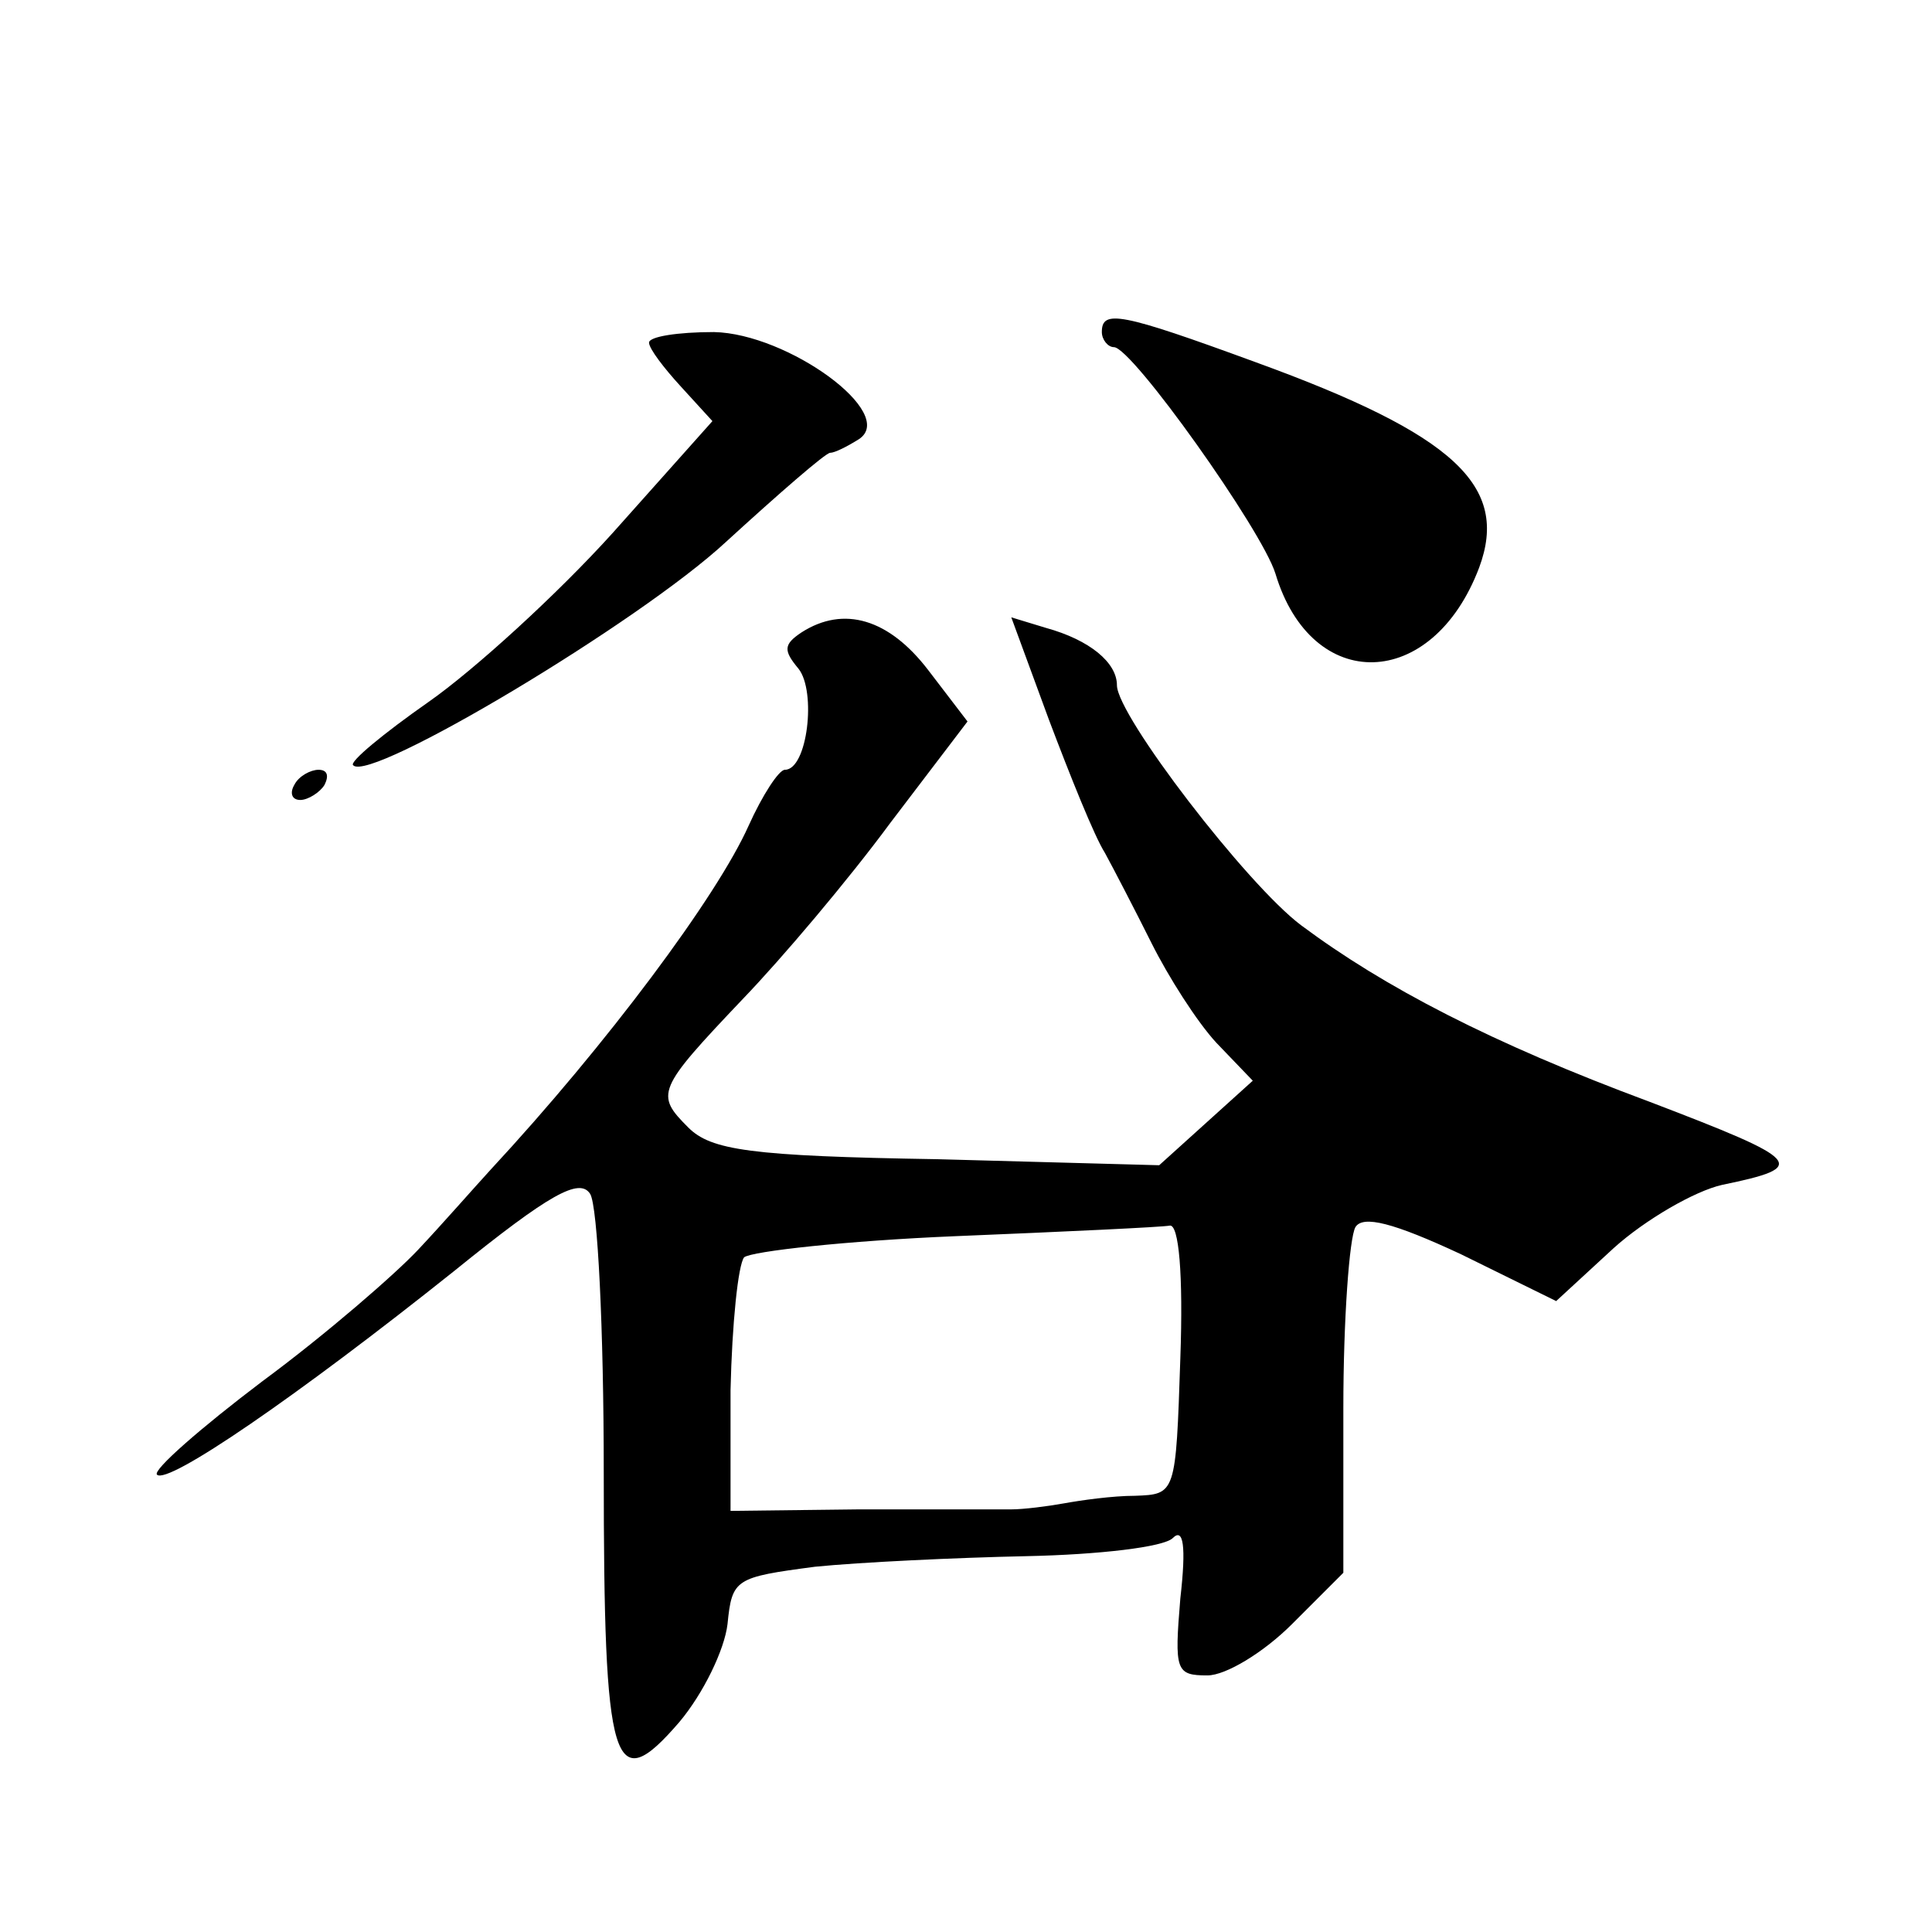 <?xml version="1.0" standalone="no"?>
<!DOCTYPE svg PUBLIC "-//W3C//DTD SVG 20010904//EN"
 "http://www.w3.org/TR/2001/REC-SVG-20010904/DTD/svg10.dtd">
<svg version="1.0" xmlns="http://www.w3.org/2000/svg"
 width="128pt" height="128pt" viewBox="0 0 128 128"
 preserveAspectRatio="xMidYMid meet">
<g transform="translate(0,128) scale(0.1,-0.1)"
fill="#0" stroke="none">
<path d="M730 1060 c0 -5 4 -10 8 -10 12 0 98 -121 107 -150 24 -80 104 -78 135
4 20 54 -16 88 -148 136 -90 33 -102 35 -102 20z M430 1053 c0 -4 10 -17 21 -29
l21 -23 -66 -74 c-37 -41 -92 -91 -122 -112 -30 -21 -53 -40 -50 -42 11 -12 190
95 247 148 35 32 66 59 69 59 3 0 11 4 19 9 26 17 -47 70 -96 71 -24 0 -43 -3 -43
-7z M531 861 c-12 -8 -12 -12 -2 -24 12 -15 6 -67 -9 -67 -4 0 -15 -17 -24 -37
-21 -47 -94 -145 -171 -228 -11 -12 -32 -36 -48 -53 -15 -16 -61 -56 -103 -87 -41
-31 -73 -59 -70 -62 7 -7 93 52 197 135 63 51 83 62 90 51 5 -8 9 -90 9 -184 0
-197 6 -217 50 -166 16 19 30 48 32 65 3 30 5 31 58 38 30 3 93 6 140 7 48 1 91
6 97 12 7 7 9 -5 5 -40 -4 -48 -3 -51 18 -51 12 0 37 15 56 34 l34 34 0 109 c0
59 4 113 8 120 5 8 25 3 70 -18 l63 -31 38 35 c21 19 54 38 72 42 58 12 54 16 -48
55 -105 39 -176 76 -231 117 -36 27 -122 139 -122 159 0 15 -18 30 -47 38 l-23
7 25 -68 c14 -37 30 -77 37 -88 6 -11 20 -38 31 -60 11 -22 30 -52 43 -66 l24 -25
-31 -28 -31 -28 -147 4 c-124 2 -150 6 -165 21 -22 22 -21 25 36 85 26 27 70 79
98 117 l51 67 -26 34 c-26 34 -56 43 -84 25z m251 -481 c-3 -90 -3 -90 -30 -91
-15 0 -36 -3 -47 -5 -11 -2 -27 -4 -35 -4 -8 0 -54 0 -101 0 l-85 -1 0 80 c1 44
5 83 9 88 5 4 68 11 140 14 73 3 137 6 142 7 6 1 9 -32 7 -88z M195 760 c-3 -5
-2 -10 4 -10 5 0 13 5 16 10 3 6 2 10 -4 10 -5 0 -13 -4 -16 -10z"/>
</g>
</svg>
